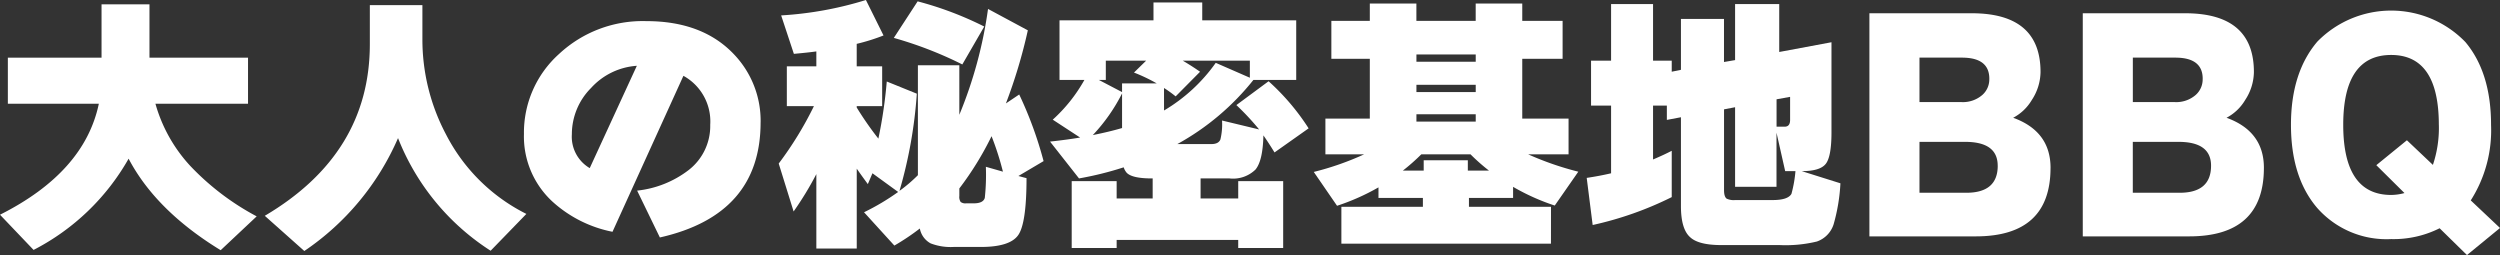 <svg xmlns="http://www.w3.org/2000/svg" xmlns:xlink="http://www.w3.org/1999/xlink" width="282" height="28.771" viewBox="0 0 282 28.771">
  <rect x="0" y="0" width="282" height="28.771" fill="#333333" stroke="none"/>
  <defs>
    <clipPath id="clip-path">
      <rect id="長方形_6213" data-name="長方形 6213" width="282" height="28.771" fill="#fff"/>
    </clipPath>
  </defs>
  <g id="グループ_6906" data-name="グループ 6906" clip-path="url(#clip-path)">
    <path id="パス_45115" data-name="パス 45115" d="M14.508,18.229A25.956,25.956,0,0,1,3.787,28.522L0,24.552q9.53-4.795,11.149-12.522H.886V6.837H11.454V.82H16.86V6.837H27.977v5.193H17.532a17.175,17.175,0,0,0,3.939,7.025,29.092,29.092,0,0,0,7.483,5.681l-4.062,3.818q-7.3-4.46-10.385-10.324" transform="translate(0 -0.331)" fill="#fff"/>
    <path id="パス_45116" data-name="パス 45116" d="M79.648,24.523l-4.032,4.154A26.7,26.7,0,0,1,65.171,15.971,29.569,29.569,0,0,1,54.6,28.707l-4.459-3.97q11.849-6.994,11.85-19.364V.975H67.92V4.792a22.839,22.839,0,0,0,2.656,10.751,20.461,20.461,0,0,0,9.071,8.98" transform="translate(-20.273 -0.394)" fill="#fff"/>
    <path id="パス_45117" data-name="パス 45117" d="M125.906,15.423q0,10.415-11.362,12.98l-2.565-5.284a11.542,11.542,0,0,0,5.772-2.29,6.279,6.279,0,0,0,2.474-5.131,5.872,5.872,0,0,0-3.024-5.528l-8,17.593a14.131,14.131,0,0,1-6.689-3.329,9.983,9.983,0,0,1-3.3-7.7,11.912,11.912,0,0,1,3.955-9.025A13.839,13.839,0,0,1,113.016,4q6.352,0,9.9,3.757a10.848,10.848,0,0,1,2.993,7.666M111.947,9.039a7.664,7.664,0,0,0-5.162,2.5,7.386,7.386,0,0,0-2.168,5.223,4.1,4.1,0,0,0,2.016,3.818Z" transform="translate(-40.111 -1.617)" fill="#fff"/>
    <path id="パス_45118" data-name="パス 45118" d="M151.7,19.639a36.7,36.7,0,0,1-2.565,4.215l-1.68-5.406a39.838,39.838,0,0,0,3.971-6.475h-3.055V7.483H151.7V5.8q-.855.122-2.535.275l-1.435-4.337A40.186,40.186,0,0,0,157.292,0l1.985,4a22.294,22.294,0,0,1-3.024.947V7.483h2.871v4.49h-2.871v.152a36.679,36.679,0,0,0,2.443,3.512,52.184,52.184,0,0,0,.947-6.444l3.39,1.374a51.413,51.413,0,0,1-1.955,10.965,17,17,0,0,0,2.077-1.771V7.361h4.673V12.95a48.5,48.5,0,0,0,3.238-11.942l4.49,2.413a58.732,58.732,0,0,1-2.473,8.246l1.5-1.008a43.3,43.3,0,0,1,2.749,7.514l-2.84,1.68.916.244q0,5.07-.932,6.414t-4.2,1.344h-3.054a6.3,6.3,0,0,1-2.626-.4,2.4,2.4,0,0,1-1.222-1.68A26.225,26.225,0,0,1,160.5,27.7l-3.421-3.757a26.378,26.378,0,0,0,3.849-2.29l-2.9-2.108-.519,1.222q-.61-.825-1.252-1.741v9.01H151.7ZM170.639,2.993l-2.473,4.276a43.5,43.5,0,0,0-7.728-2.993L163.126.153a38.354,38.354,0,0,1,7.513,2.84m.825,12.37a34.949,34.949,0,0,1-3.635,5.894v.855a1,1,0,0,0,.153.672.884.884,0,0,0,.611.153h.855q1.069,0,1.252-.611a24.383,24.383,0,0,0,.122-3.513l1.924.55a32.036,32.036,0,0,0-1.283-4" transform="translate(-59.616 0)" fill="#fff"/>
    <path id="パス_45119" data-name="パス 45119" d="M225.129,28.164h-5.071v-.916H206.345v.916h-5.07V20.62h5.07v1.955h4.063V20.314h-.092q-2.229,0-2.84-.642a1.747,1.747,0,0,1-.336-.611,37.085,37.085,0,0,1-5.04,1.252l-3.268-4.154q1.955-.213,3.39-.458l-3.085-2.016A17.626,17.626,0,0,0,202.71,9.2H199.9V2.478h10.6V.462H216V2.478h10.6V9.2h-4.826a28.556,28.556,0,0,1-8.582,7.238h3.849q.793,0,1.007-.519a7.236,7.236,0,0,0,.184-2.138l4.184,1.008a28.979,28.979,0,0,0-2.566-2.749l3.634-2.688A26,26,0,0,1,228,14.664l-3.848,2.718q-.673-1.1-1.253-1.924-.062,2.841-.886,3.848a3.614,3.614,0,0,1-2.932,1.008h-3.268v2.261h4.246V20.62h5.071Zm-18.173-17.44a19.843,19.843,0,0,1-3.3,4.7q1.832-.366,3.3-.794ZM204.329,9.2l2.626,1.374V9.594h3.909A18.922,18.922,0,0,0,208.3,8.372l1.374-1.344h-4.551V9.2Zm7.36,3.451a18.948,18.948,0,0,0,5.834-5.376l3.848,1.68V7.028H213.8q1.038.611,1.954,1.252L213,11.06a13.028,13.028,0,0,0-1.313-.947Z" transform="translate(-80.387 -0.187)" fill="#fff"/>
    <path id="パス_45120" data-name="パス 45120" d="M275.525,27.758h-23.64V23.6h9.194V22.6h-5.01V21.405a25.088,25.088,0,0,1-4.673,2.077l-2.626-3.818a32.315,32.315,0,0,0,5.681-1.985h-4.368V13.647h5.009V6.9h-4.337V2.622h4.337V.667h5.254V2.622h6.689V.667h5.253V2.622h4.551V6.9h-4.551v6.75h5.223v4.032H272.96a34.23,34.23,0,0,0,5.65,1.955l-2.657,3.818a24.565,24.565,0,0,1-4.7-2.108V22.6h-4.979V23.6h9.255Zm-16.707-8.247h2.352v-1.16h4.978v1.16h2.382a21.534,21.534,0,0,1-2.077-1.832H260.9a23,23,0,0,1-2.077,1.832m8.216-13.1h-6.689v.824h6.689Zm0,3.421h-6.689v.824h6.689Zm0,3.329h-6.689v.824h6.689Z" transform="translate(-100.577 -0.27)" fill="#fff"/>
    <path id="パス_45121" data-name="パス 45121" d="M310.043,22.546a38.5,38.5,0,0,1-8.918,3.146l-.672-5.315q1.435-.213,2.749-.519V12.223h-2.26V7.153h2.26V.769h4.734V7.153h2.107V8.4l1.039-.214V2.449h4.856V7.305l1.252-.214V.769h4.979V6.175l5.894-1.1V15.246q0,2.719-.641,3.543t-2.688.825h-.03l4.368,1.374a20.6,20.6,0,0,1-.764,4.612,3.023,3.023,0,0,1-1.893,1.955,14.992,14.992,0,0,1-4.216.4h-6.566q-2.565,0-3.512-.886-1.04-.916-1.039-3.512V13.536l-1.589.3V12.223h-1.557V18.3q1.221-.519,2.107-.978Zm5.9-9.9v9.1q0,.764.305.978a1.879,1.879,0,0,0,.947.153h4.246q1.71,0,2.107-.7A14.169,14.169,0,0,0,324,19.614h-1.16l-.978-4.337v6.108H317.19V12.406Zm5.925,1.955h.916q.611,0,.611-.764v-2.6l-1.527.275Z" transform="translate(-121.472 -0.311)" fill="#fff"/>
    <path id="パス_45122" data-name="パス 45122" d="M374.412,19.952q0,7.727-8.43,7.727h-12V2.512h11.545q7.758,0,7.758,6.628a5.864,5.864,0,0,1-.978,3.146A5.335,5.335,0,0,1,370.2,14.3q4.215,1.528,4.214,5.65M367.509,9.9q0-2.383-3.084-2.383H359.63V12.53h4.7a3.336,3.336,0,0,0,2.413-.824,2.342,2.342,0,0,0,.763-1.8m.947,9.8q0-2.687-3.665-2.688H359.63v5.742h5.284q3.543,0,3.543-3.054" transform="translate(-143.113 -1.016)" fill="#fff"/>
    <path id="パス_45123" data-name="パス 45123" d="M414.814,19.952q0,7.727-8.43,7.727h-12V2.512h11.545q7.758,0,7.758,6.628a5.865,5.865,0,0,1-.978,3.146A5.334,5.334,0,0,1,410.6,14.3q4.215,1.528,4.215,5.65M407.911,9.9q0-2.383-3.085-2.383h-4.795V12.53h4.7a3.336,3.336,0,0,0,2.413-.824,2.342,2.342,0,0,0,.763-1.8m.947,9.8q0-2.687-3.665-2.688h-5.162v5.742h5.284q3.543,0,3.543-3.054" transform="translate(-159.447 -1.016)" fill="#fff"/>
    <path id="パス_45124" data-name="パス 45124" d="M457.387,26.526l-3.726,3.054-3.085-3.024a11.582,11.582,0,0,1-5.467,1.222,10.414,10.414,0,0,1-8.368-3.543q-2.933-3.451-2.933-9.346T436.786,5.5a11.655,11.655,0,0,1,16.692.046q2.9,3.452,2.9,9.346a14.715,14.715,0,0,1-2.29,8.522Zm-6.9-11.637q0-7.879-5.376-7.88-5.406,0-5.407,7.88,0,7.912,5.407,7.91a5.747,5.747,0,0,0,1.5-.214l-3.176-3.145,3.451-2.81,2.932,2.779a13.061,13.061,0,0,0,.672-4.52" transform="translate(-175.387 -0.809)" fill="#fff"/>
  </g>
</svg>
